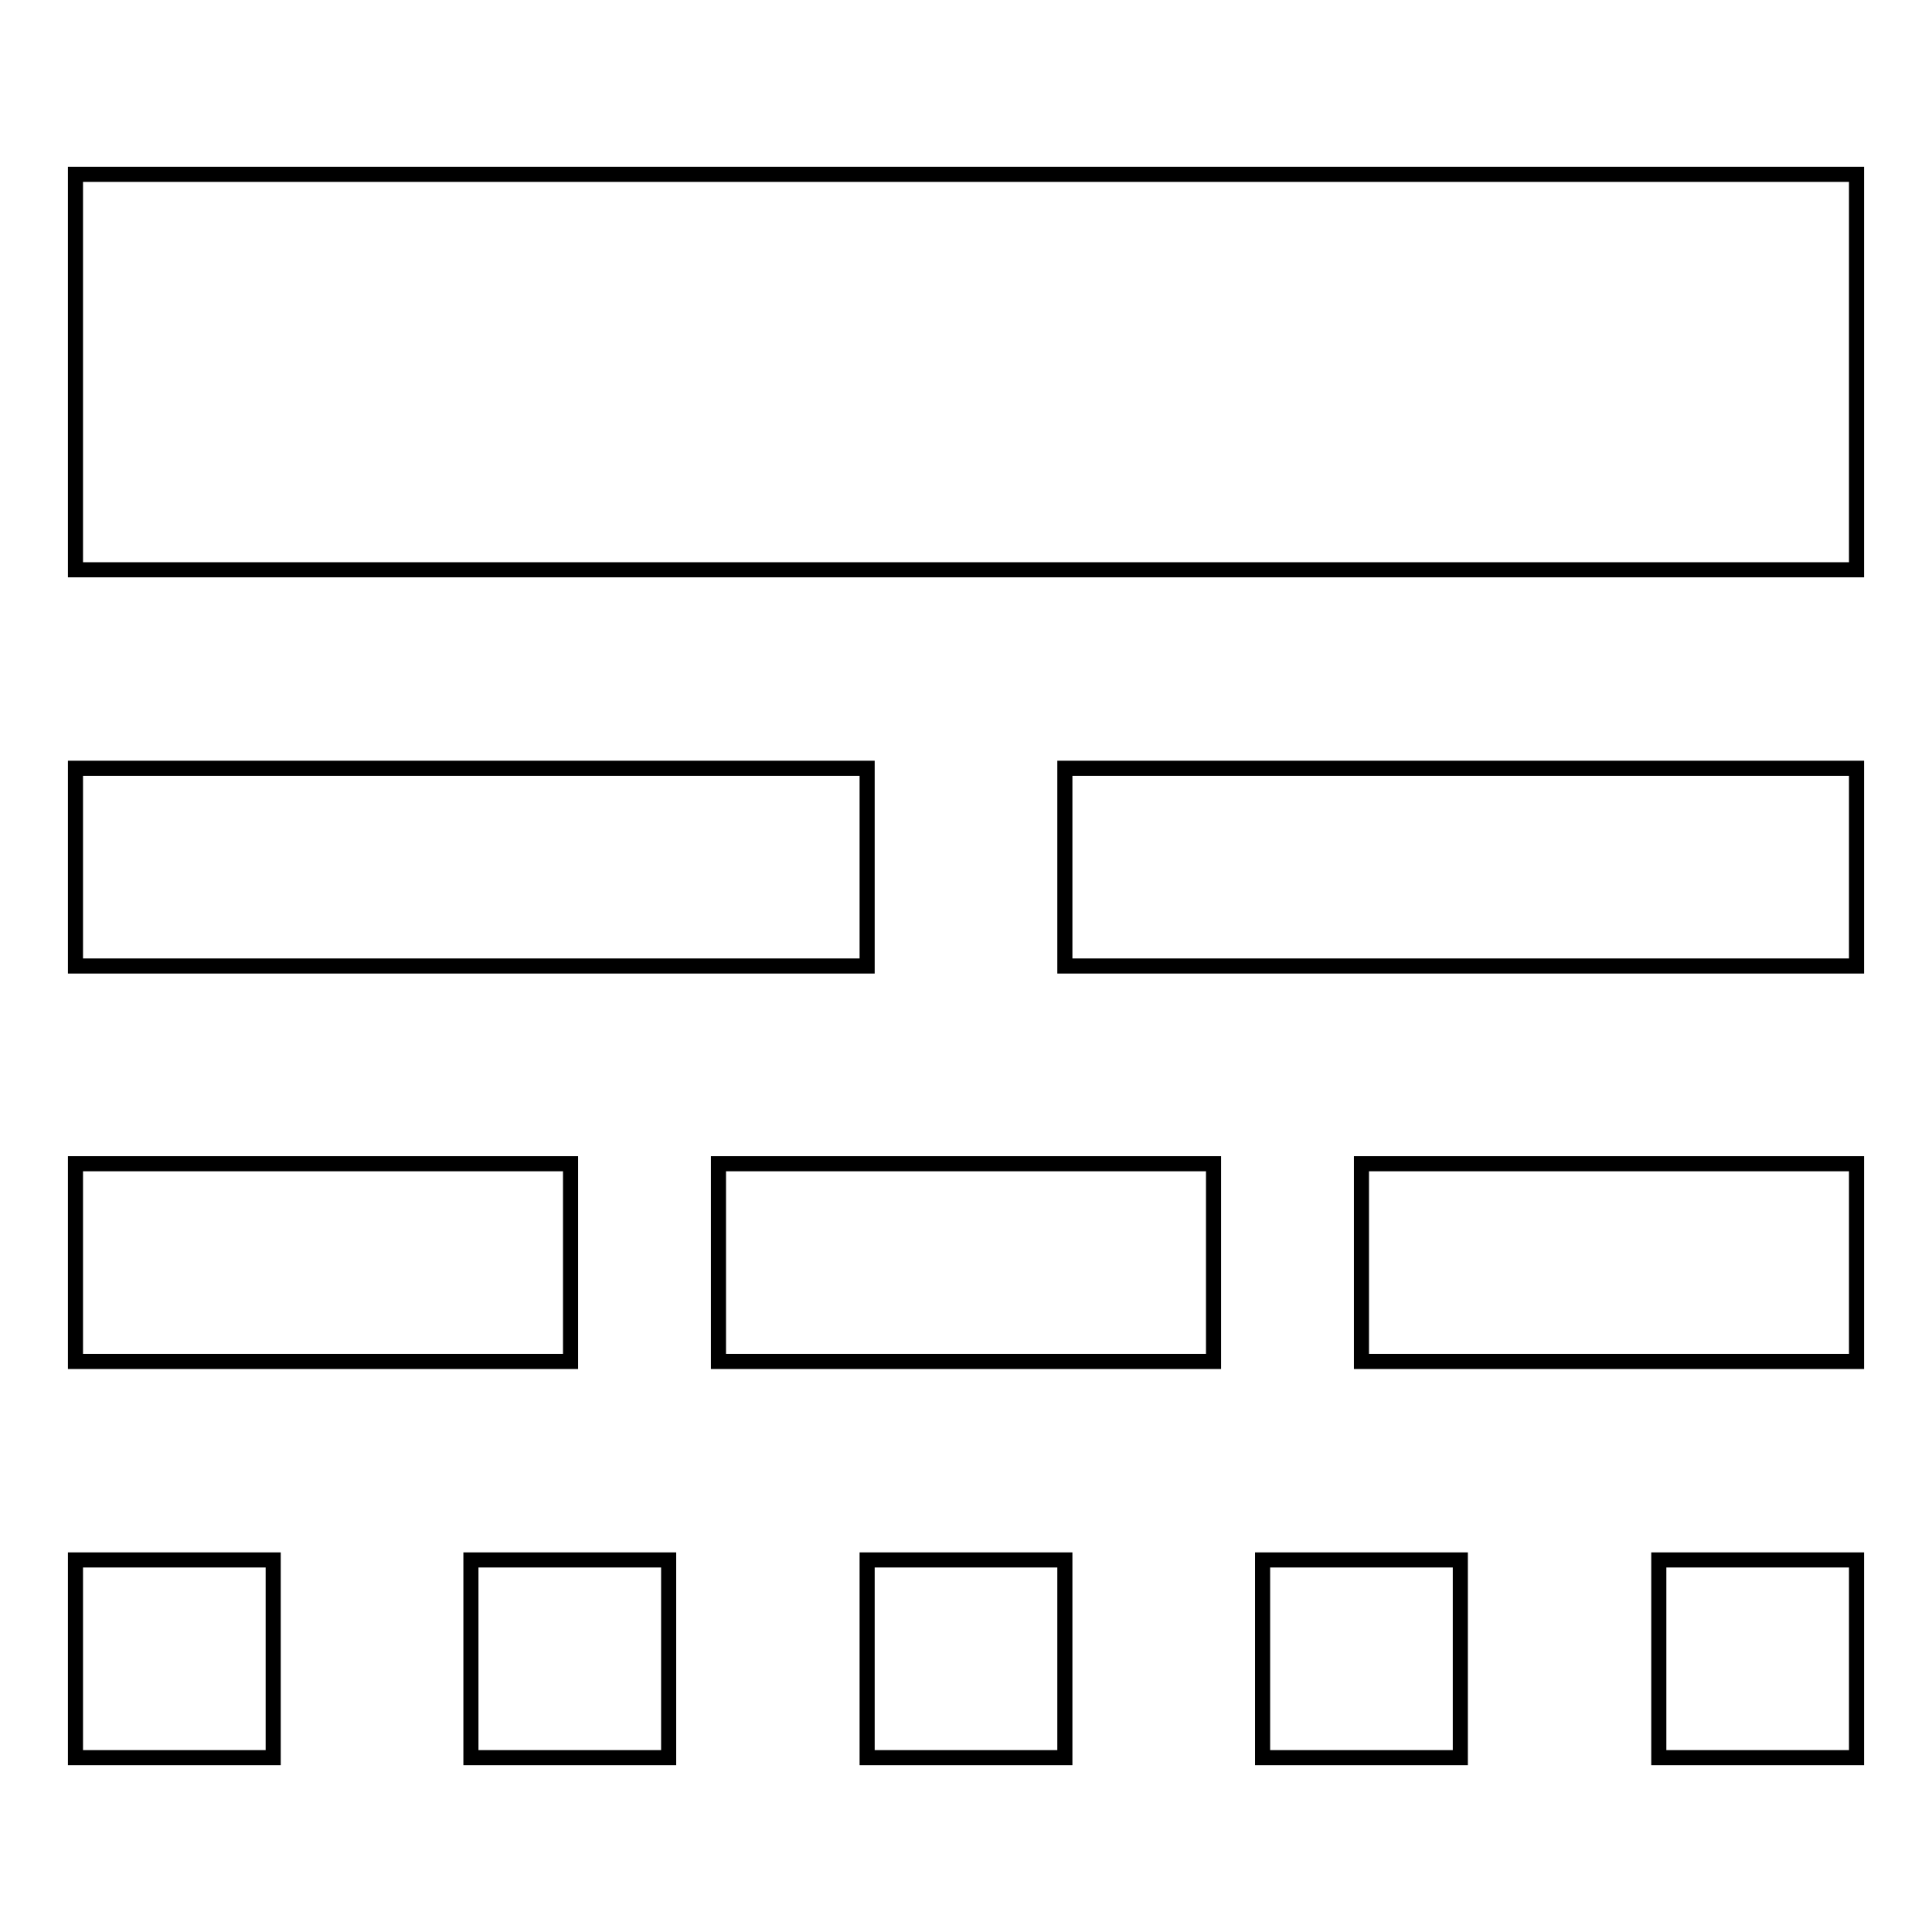 <?xml version="1.0" encoding="utf-8"?>
<!-- Svg Vector Icons : http://www.onlinewebfonts.com/icon -->
<!DOCTYPE svg PUBLIC "-//W3C//DTD SVG 1.1//EN" "http://www.w3.org/Graphics/SVG/1.1/DTD/svg11.dtd">
<svg version="1.1" xmlns="http://www.w3.org/2000/svg" xmlns:xlink="http://www.w3.org/1999/xlink" x="0px" y="0px" viewBox="0 0 256 256" enable-background="new 0 0 256 256" xml:space="preserve">
<g> <path stroke-width="2" fill-opacity="0" stroke="#000000"  d="M10,180.4h65.6v-26.2H10V180.4z M95.2,180.4h65.6v-26.2H95.2V180.4z M180.4,180.4H246v-26.2h-65.6V180.4z  M10,232.9h26.2v-26.2H10V232.9z M62.4,232.9h26.2v-26.2H62.4V232.9z M114.9,232.9h26.2v-26.2h-26.2V232.9z M167.3,232.9h26.2 v-26.2h-26.2V232.9z M219.8,232.9H246v-26.2h-26.2V232.9z M10,128h104.9v-26.2H10V128z M141.1,128H246v-26.2H141.1V128L141.1,128z  M10,23.1v52.4h236V23.1H10z"/></g>
</svg>